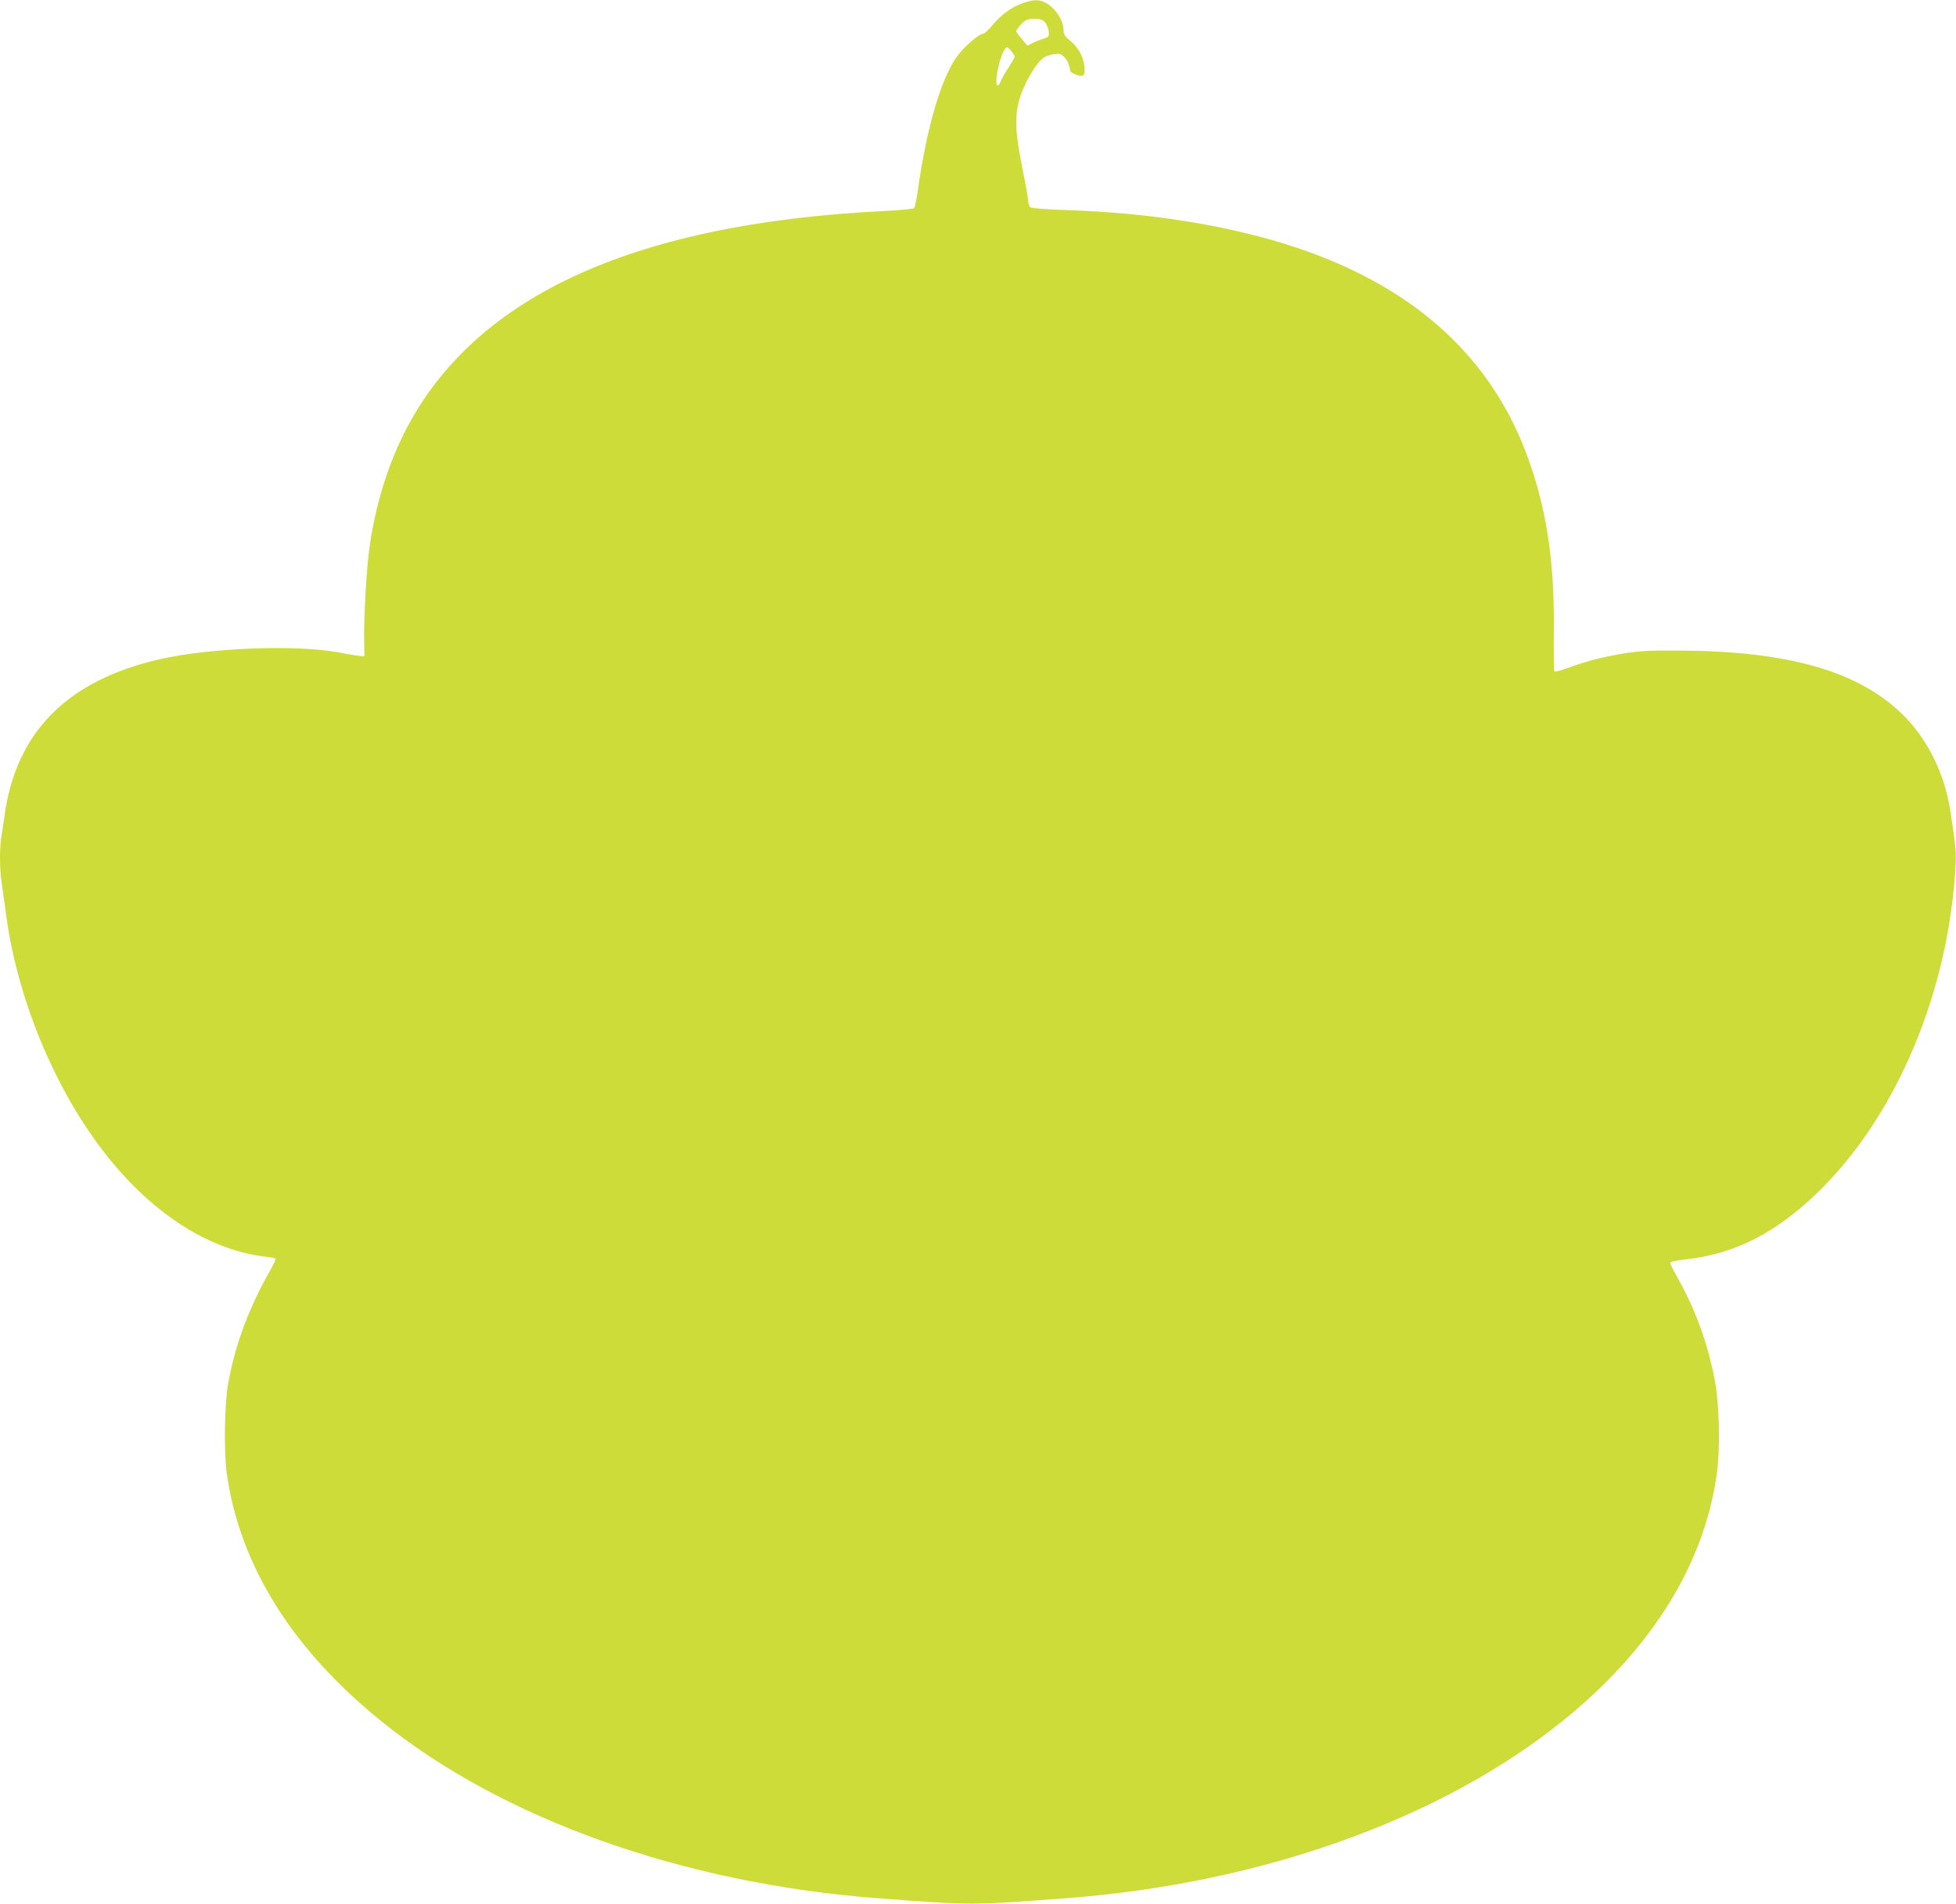 <?xml version="1.0" standalone="no"?>
<!DOCTYPE svg PUBLIC "-//W3C//DTD SVG 20010904//EN"
 "http://www.w3.org/TR/2001/REC-SVG-20010904/DTD/svg10.dtd">
<svg version="1.0" xmlns="http://www.w3.org/2000/svg"
 width="1280pt" height="1246pt" viewBox="0 0 1280 1246"
 preserveAspectRatio="xMidYMid meet">
<g transform="translate(0,1246) scale(0.1,-0.1)"
fill="#cddc39" stroke="none">
<path d="M6684 12436 c-69 -25 -135 -75 -195 -147 -23 -27 -47 -49 -54 -49
-26 0 -121 -81 -167 -142 -107 -141 -204 -471 -262 -887 -8 -57 -19 -108 -24
-113 -6 -6 -92 -14 -193 -19 -1673 -82 -2720 -575 -3159 -1484 -101 -210 -173
-450 -210 -702 -21 -144 -40 -467 -37 -633 l2 -95 -25 1 c-14 1 -79 11 -145
24 -279 52 -842 30 -1170 -45 -604 -138 -938 -474 -1015 -1020 -6 -44 -15
-107 -21 -141 -12 -79 -12 -200 1 -294 6 -41 19 -142 31 -225 78 -575 344
-1194 695 -1615 295 -355 650 -574 999 -615 33 -4 63 -9 68 -12 4 -2 -11 -37
-34 -76 -140 -247 -227 -479 -275 -737 -25 -132 -30 -448 -10 -594 84 -600
428 -1151 1013 -1623 791 -639 1971 -1060 3243 -1157 620 -47 620 -47 1240 0
1877 143 3473 977 4045 2113 109 217 181 446 211 674 22 169 15 459 -16 612
-48 245 -129 463 -248 673 -23 41 -42 79 -42 86 0 8 37 16 108 24 322 36 599
180 877 457 502 499 836 1298 882 2115 5 89 2 125 -33 357 -38 253 -154 484
-322 645 -292 279 -748 407 -1456 410 -202 1 -261 -3 -366 -20 -141 -24 -237
-49 -358 -93 -46 -17 -87 -28 -90 -24 -4 4 -5 115 -4 248 6 443 -40 776 -155
1111 -262 766 -875 1268 -1841 1505 -369 91 -772 143 -1217 157 -110 4 -206
11 -212 17 -7 5 -13 21 -13 35 0 13 -18 114 -40 223 -44 219 -50 320 -25 427
26 108 111 259 167 296 13 8 42 18 65 22 36 5 45 3 67 -19 14 -14 28 -38 31
-54 4 -15 8 -33 10 -39 2 -7 20 -17 40 -24 47 -16 58 -3 51 58 -10 73 -44 129
-114 184 -14 12 -22 29 -22 50 -1 67 -56 150 -123 183 -41 20 -81 18 -153 -9z
m158 -127 c11 -14 20 -41 21 -59 2 -30 -1 -33 -38 -44 -22 -7 -54 -20 -71 -29
l-31 -16 -36 44 c-21 24 -37 47 -37 50 0 13 42 60 63 72 12 7 42 12 66 10 34
-1 48 -8 63 -28z m-223 -185 c12 -15 21 -30 21 -35 0 -5 -17 -35 -38 -68 -22
-32 -45 -73 -52 -90 -31 -75 -41 -1 -14 102 17 68 40 117 54 117 4 0 18 -12
29 -26z"/>
</g>
</svg>
